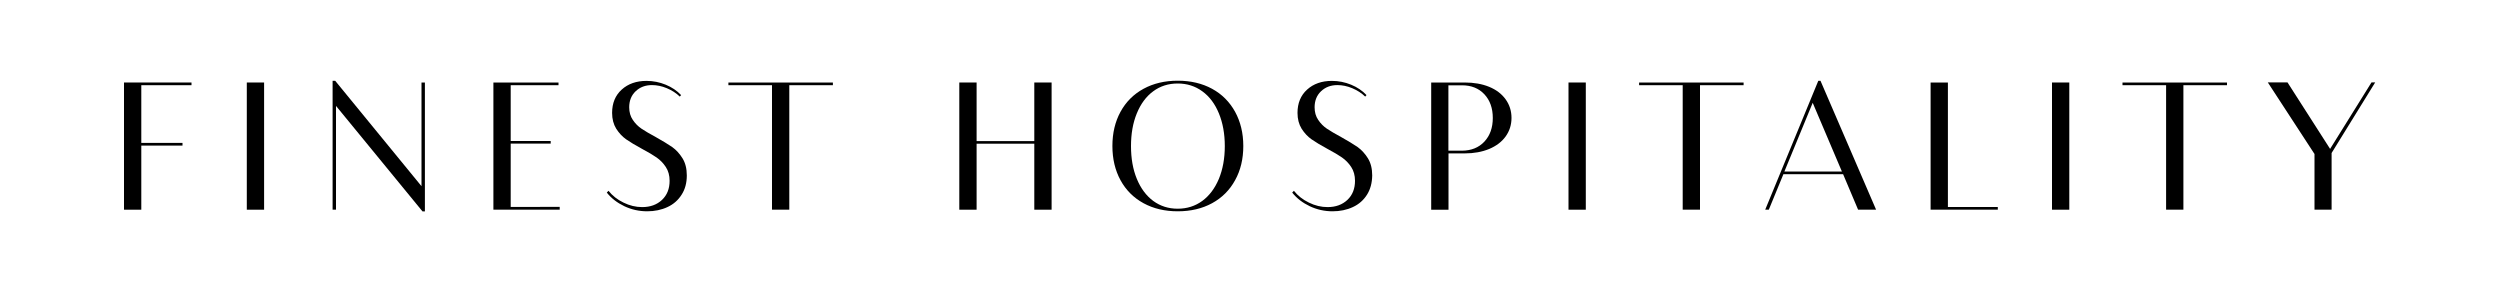 <?xml version="1.0" encoding="utf-8"?>
<!-- Generator: Adobe Illustrator 27.6.1, SVG Export Plug-In . SVG Version: 6.00 Build 0)  -->
<svg version="1.1" id="Layer_1" xmlns="http://www.w3.org/2000/svg" xmlns:xlink="http://www.w3.org/1999/xlink" x="0px" y="0px"
	 viewBox="0 0 250 29" style="enable-background:new 0 0 250 29;" xml:space="preserve">
<g>
	<path d="M14.13,8.52v5.77h4.12v0.27h-4.12v6.41H12.4V8.25h6.75v0.27H14.13z"/>
	<path d="M24.68,20.97V8.25h1.73v12.72H24.68z"/>
	<path d="M33.26,20.97V8.08h0.26l8.63,10.54V8.25h0.34v12.89h-0.24L33.6,10.59v10.38H33.26z"/>
	<path d="M55.97,20.7v0.27h-6.63V8.25h6.51v0.27h-4.78v5.58h4v0.26h-4v6.33H55.97z"/>
	<path d="M68.16,19.47c-0.34,0.54-0.81,0.96-1.42,1.24c-0.6,0.28-1.28,0.42-2.02,0.42c-0.81,0-1.57-0.17-2.29-0.51
		c-0.71-0.34-1.3-0.79-1.75-1.36l0.17-0.18c0.39,0.49,0.88,0.88,1.5,1.18c0.61,0.3,1.23,0.45,1.87,0.45c0.81,0,1.47-0.24,1.98-0.72
		c0.51-0.48,0.76-1.12,0.76-1.91c0-0.54-0.13-1-0.38-1.38c-0.25-0.38-0.56-0.7-0.92-0.95c-0.36-0.25-0.85-0.54-1.47-0.87
		c-0.67-0.36-1.19-0.68-1.58-0.95c-0.38-0.27-0.71-0.62-0.99-1.06c-0.27-0.44-0.41-0.96-0.41-1.58c0-0.97,0.32-1.75,0.96-2.33
		c0.64-0.58,1.47-0.87,2.48-0.87c0.67,0,1.31,0.13,1.92,0.38c0.61,0.25,1.13,0.6,1.54,1.04l-0.13,0.15c-0.36-0.35-0.8-0.63-1.3-0.84
		c-0.5-0.21-1-0.31-1.48-0.31c-0.67,0-1.21,0.21-1.64,0.62c-0.43,0.41-0.64,0.95-0.64,1.6c0,0.49,0.12,0.91,0.36,1.26
		c0.24,0.36,0.53,0.65,0.87,0.88c0.34,0.23,0.82,0.51,1.43,0.84c0.68,0.38,1.22,0.71,1.63,0.99c0.41,0.29,0.75,0.67,1.04,1.13
		c0.29,0.47,0.43,1.04,0.43,1.72C68.68,18.29,68.51,18.93,68.16,19.47z"/>
	<path d="M83.29,8.52h-4.36v12.45h-1.73V8.52h-4.36V8.25h10.45V8.52z"/>
	<path d="M105.16,8.25v12.72h-1.73v-6.6h-5.77v6.6h-1.73V8.25h1.73v5.86h5.77V8.25H105.16z"/>
	<path d="M123.51,18.02c-0.54,0.99-1.31,1.76-2.3,2.3c-0.99,0.54-2.13,0.81-3.44,0.81c-1.29,0-2.43-0.27-3.42-0.81
		c-0.99-0.54-1.76-1.31-2.3-2.3c-0.54-0.99-0.81-2.13-0.81-3.42c0-1.29,0.27-2.43,0.81-3.42c0.54-0.99,1.31-1.76,2.3-2.3
		c0.99-0.54,2.13-0.81,3.42-0.81c1.3,0,2.45,0.27,3.44,0.81c0.99,0.54,1.75,1.31,2.3,2.3c0.54,0.99,0.82,2.13,0.82,3.42
		C124.33,15.89,124.06,17.03,123.51,18.02z M113.68,17.88c0.39,0.95,0.94,1.69,1.64,2.21c0.71,0.52,1.52,0.78,2.45,0.78
		c0.93,0,1.75-0.26,2.46-0.78c0.71-0.52,1.26-1.26,1.66-2.21c0.39-0.95,0.59-2.04,0.59-3.27c0-1.23-0.2-2.32-0.59-3.27
		c-0.39-0.95-0.94-1.69-1.66-2.21c-0.71-0.52-1.53-0.78-2.46-0.78c-0.93,0-1.75,0.26-2.45,0.78c-0.71,0.52-1.25,1.26-1.64,2.21
		c-0.39,0.95-0.58,2.04-0.58,3.27C113.1,15.84,113.29,16.93,113.68,17.88z"/>
	<path d="M136.7,19.47c-0.34,0.54-0.81,0.96-1.42,1.24c-0.6,0.28-1.28,0.42-2.02,0.42c-0.81,0-1.57-0.17-2.29-0.51
		c-0.71-0.34-1.3-0.79-1.75-1.36l0.17-0.18c0.39,0.49,0.88,0.88,1.5,1.18c0.61,0.3,1.23,0.45,1.87,0.45c0.81,0,1.47-0.24,1.98-0.72
		c0.51-0.48,0.76-1.12,0.76-1.91c0-0.54-0.13-1-0.38-1.38c-0.25-0.38-0.56-0.7-0.92-0.95c-0.36-0.25-0.85-0.54-1.47-0.87
		c-0.67-0.36-1.19-0.68-1.58-0.95c-0.38-0.27-0.71-0.62-0.99-1.06c-0.27-0.44-0.41-0.96-0.41-1.58c0-0.97,0.32-1.75,0.96-2.33
		c0.64-0.58,1.47-0.87,2.48-0.87c0.67,0,1.31,0.13,1.92,0.38c0.61,0.25,1.13,0.6,1.54,1.04l-0.13,0.15c-0.36-0.35-0.8-0.63-1.3-0.84
		c-0.5-0.21-1-0.31-1.48-0.31c-0.67,0-1.21,0.21-1.64,0.62c-0.43,0.41-0.64,0.95-0.64,1.6c0,0.49,0.12,0.91,0.36,1.26
		c0.24,0.36,0.53,0.65,0.87,0.88c0.34,0.23,0.82,0.51,1.43,0.84c0.68,0.38,1.22,0.71,1.63,0.99c0.41,0.29,0.75,0.67,1.04,1.13
		c0.29,0.47,0.43,1.04,0.43,1.72C137.21,18.29,137.04,18.93,136.7,19.47z"/>
	<path d="M148.91,8.68c0.71,0.29,1.26,0.71,1.65,1.25c0.39,0.54,0.59,1.16,0.59,1.86c0,0.7-0.2,1.32-0.59,1.86
		c-0.39,0.54-0.94,0.95-1.65,1.25c-0.71,0.29-1.52,0.44-2.45,0.44h-1.61v5.63h-1.73V8.25h3.34C147.38,8.25,148.2,8.39,148.91,8.68z
		 M148.44,14.16c0.56-0.6,0.84-1.39,0.84-2.36c0-0.98-0.28-1.77-0.84-2.37c-0.56-0.6-1.31-0.9-2.24-0.9h-1.36v6.54h1.36
		C147.13,15.06,147.88,14.76,148.44,14.16z"/>
	<path d="M156.85,20.97V8.25h1.73v12.72H156.85z"/>
	<path d="M174.35,8.52H170v12.45h-1.73V8.52h-4.36V8.25h10.45V8.52z"/>
	<path d="M184.31,17.42h-5.97l-1.46,3.55h-0.36l5.31-12.89h0.22l5.56,12.89h-1.8L184.31,17.42z M184.19,17.15l-2.92-6.87l-2.83,6.87
		H184.19z"/>
	<path d="M199.78,20.7v0.27h-6.72V8.25h1.73V20.7H199.78z"/>
	<path d="M205.2,20.97V8.25h1.73v12.72H205.2z"/>
	<path d="M222.7,8.52h-4.36v12.45h-1.73V8.52h-4.36V8.25h10.45V8.52z"/>
	<path d="M233.16,15.3v5.67h-1.71V15.4l-4.67-7.16h1.97l4.26,6.65l4.14-6.65h0.37L233.16,15.3z"/>
</g>
</svg>
